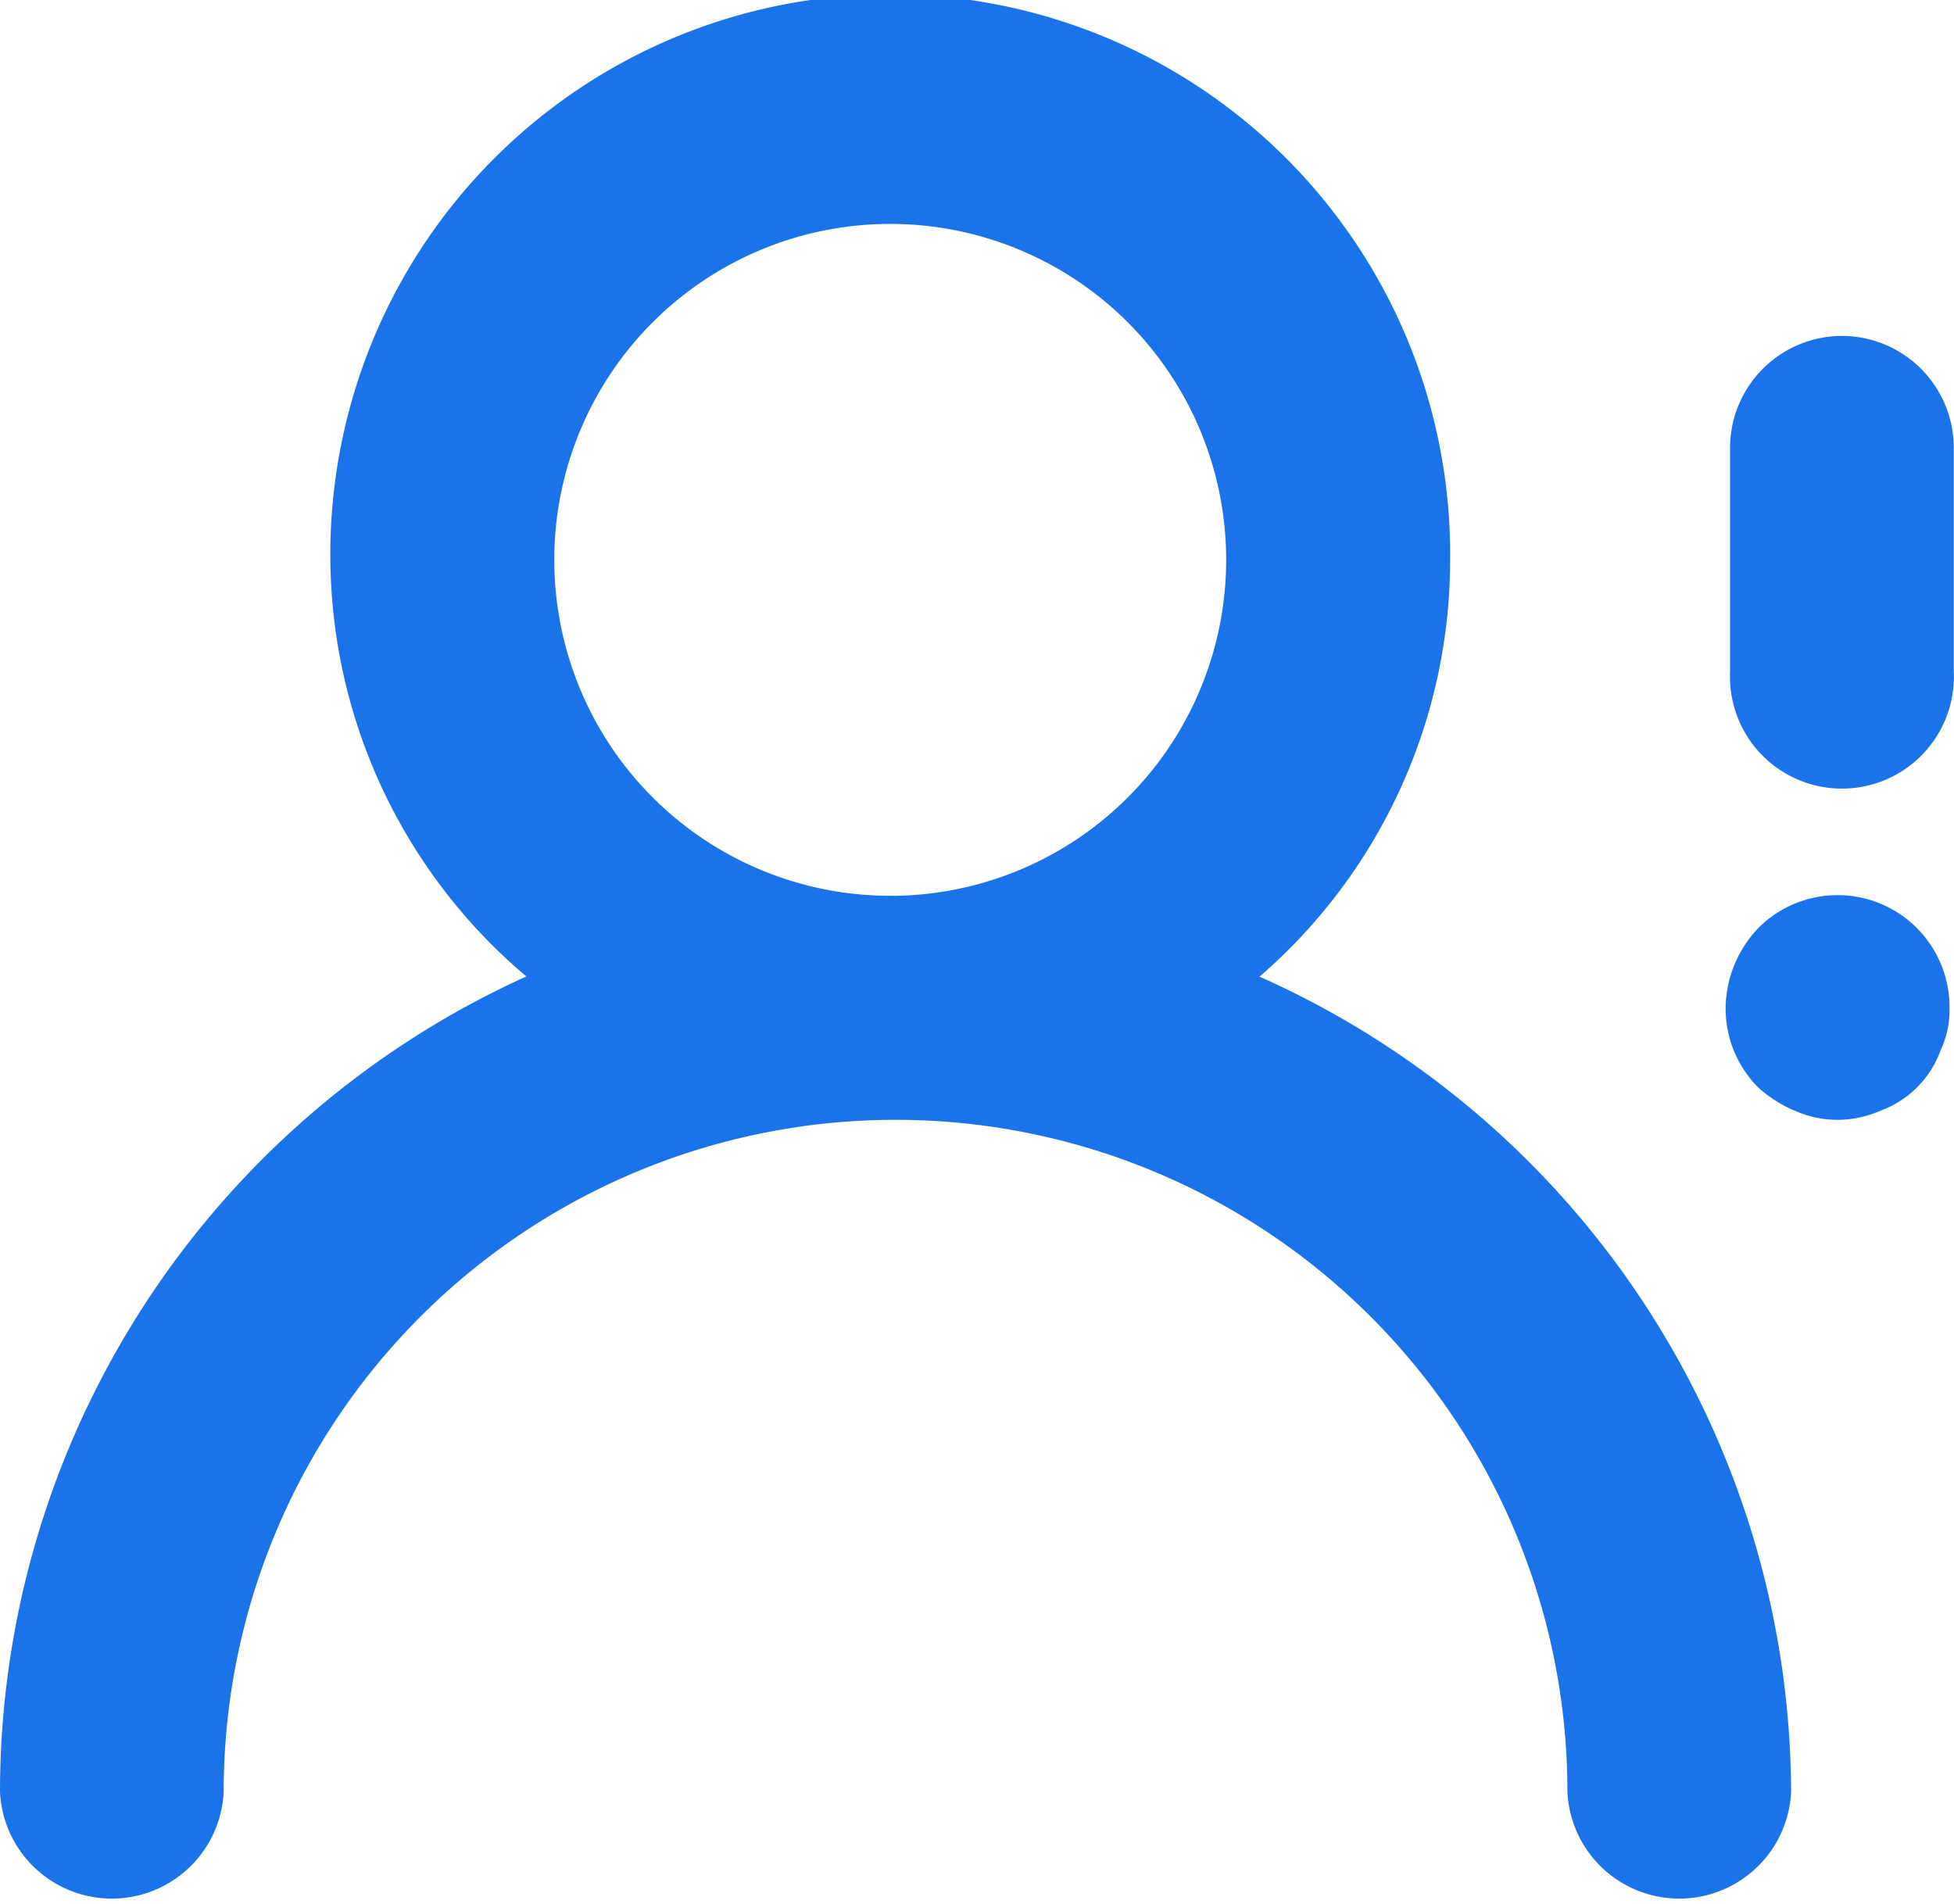 <?xml version="1.0" encoding="UTF-8"?>
<svg xmlns="http://www.w3.org/2000/svg" width="34.068" height="33.19" viewBox="0 0 34.068 33.19">
  <path id="user-exclamation" d="M25.264,20.524a9.606,9.606,0,0,0,3.319-7.263,9.762,9.762,0,1,0-19.523,0,9.606,9.606,0,0,0,3.417,7.263A15.619,15.619,0,0,0,3.3,34.738a1.952,1.952,0,0,0,3.9,0,11.714,11.714,0,1,1,23.428,0,1.952,1.952,0,0,0,3.9,0,15.619,15.619,0,0,0-9.274-14.213Zm-6.443-1.406a5.857,5.857,0,1,1,5.857-5.857A5.857,5.857,0,0,1,18.821,19.119ZM35.416,9.357a1.952,1.952,0,0,0-1.952,1.952v3.9a1.952,1.952,0,1,0,3.9,0v-3.9A1.952,1.952,0,0,0,35.416,9.357ZM33.952,19.685a2.05,2.05,0,0,0-.566,1.386,1.952,1.952,0,0,0,.566,1.386,2.245,2.245,0,0,0,.644.41,1.835,1.835,0,0,0,1.484,0,1.757,1.757,0,0,0,1.054-1.054,1.64,1.64,0,0,0,.156-.742,1.952,1.952,0,0,0-3.339-1.386Z" transform="translate(-3.3 -3.5)" fill="#1a73e8"></path>
</svg>
